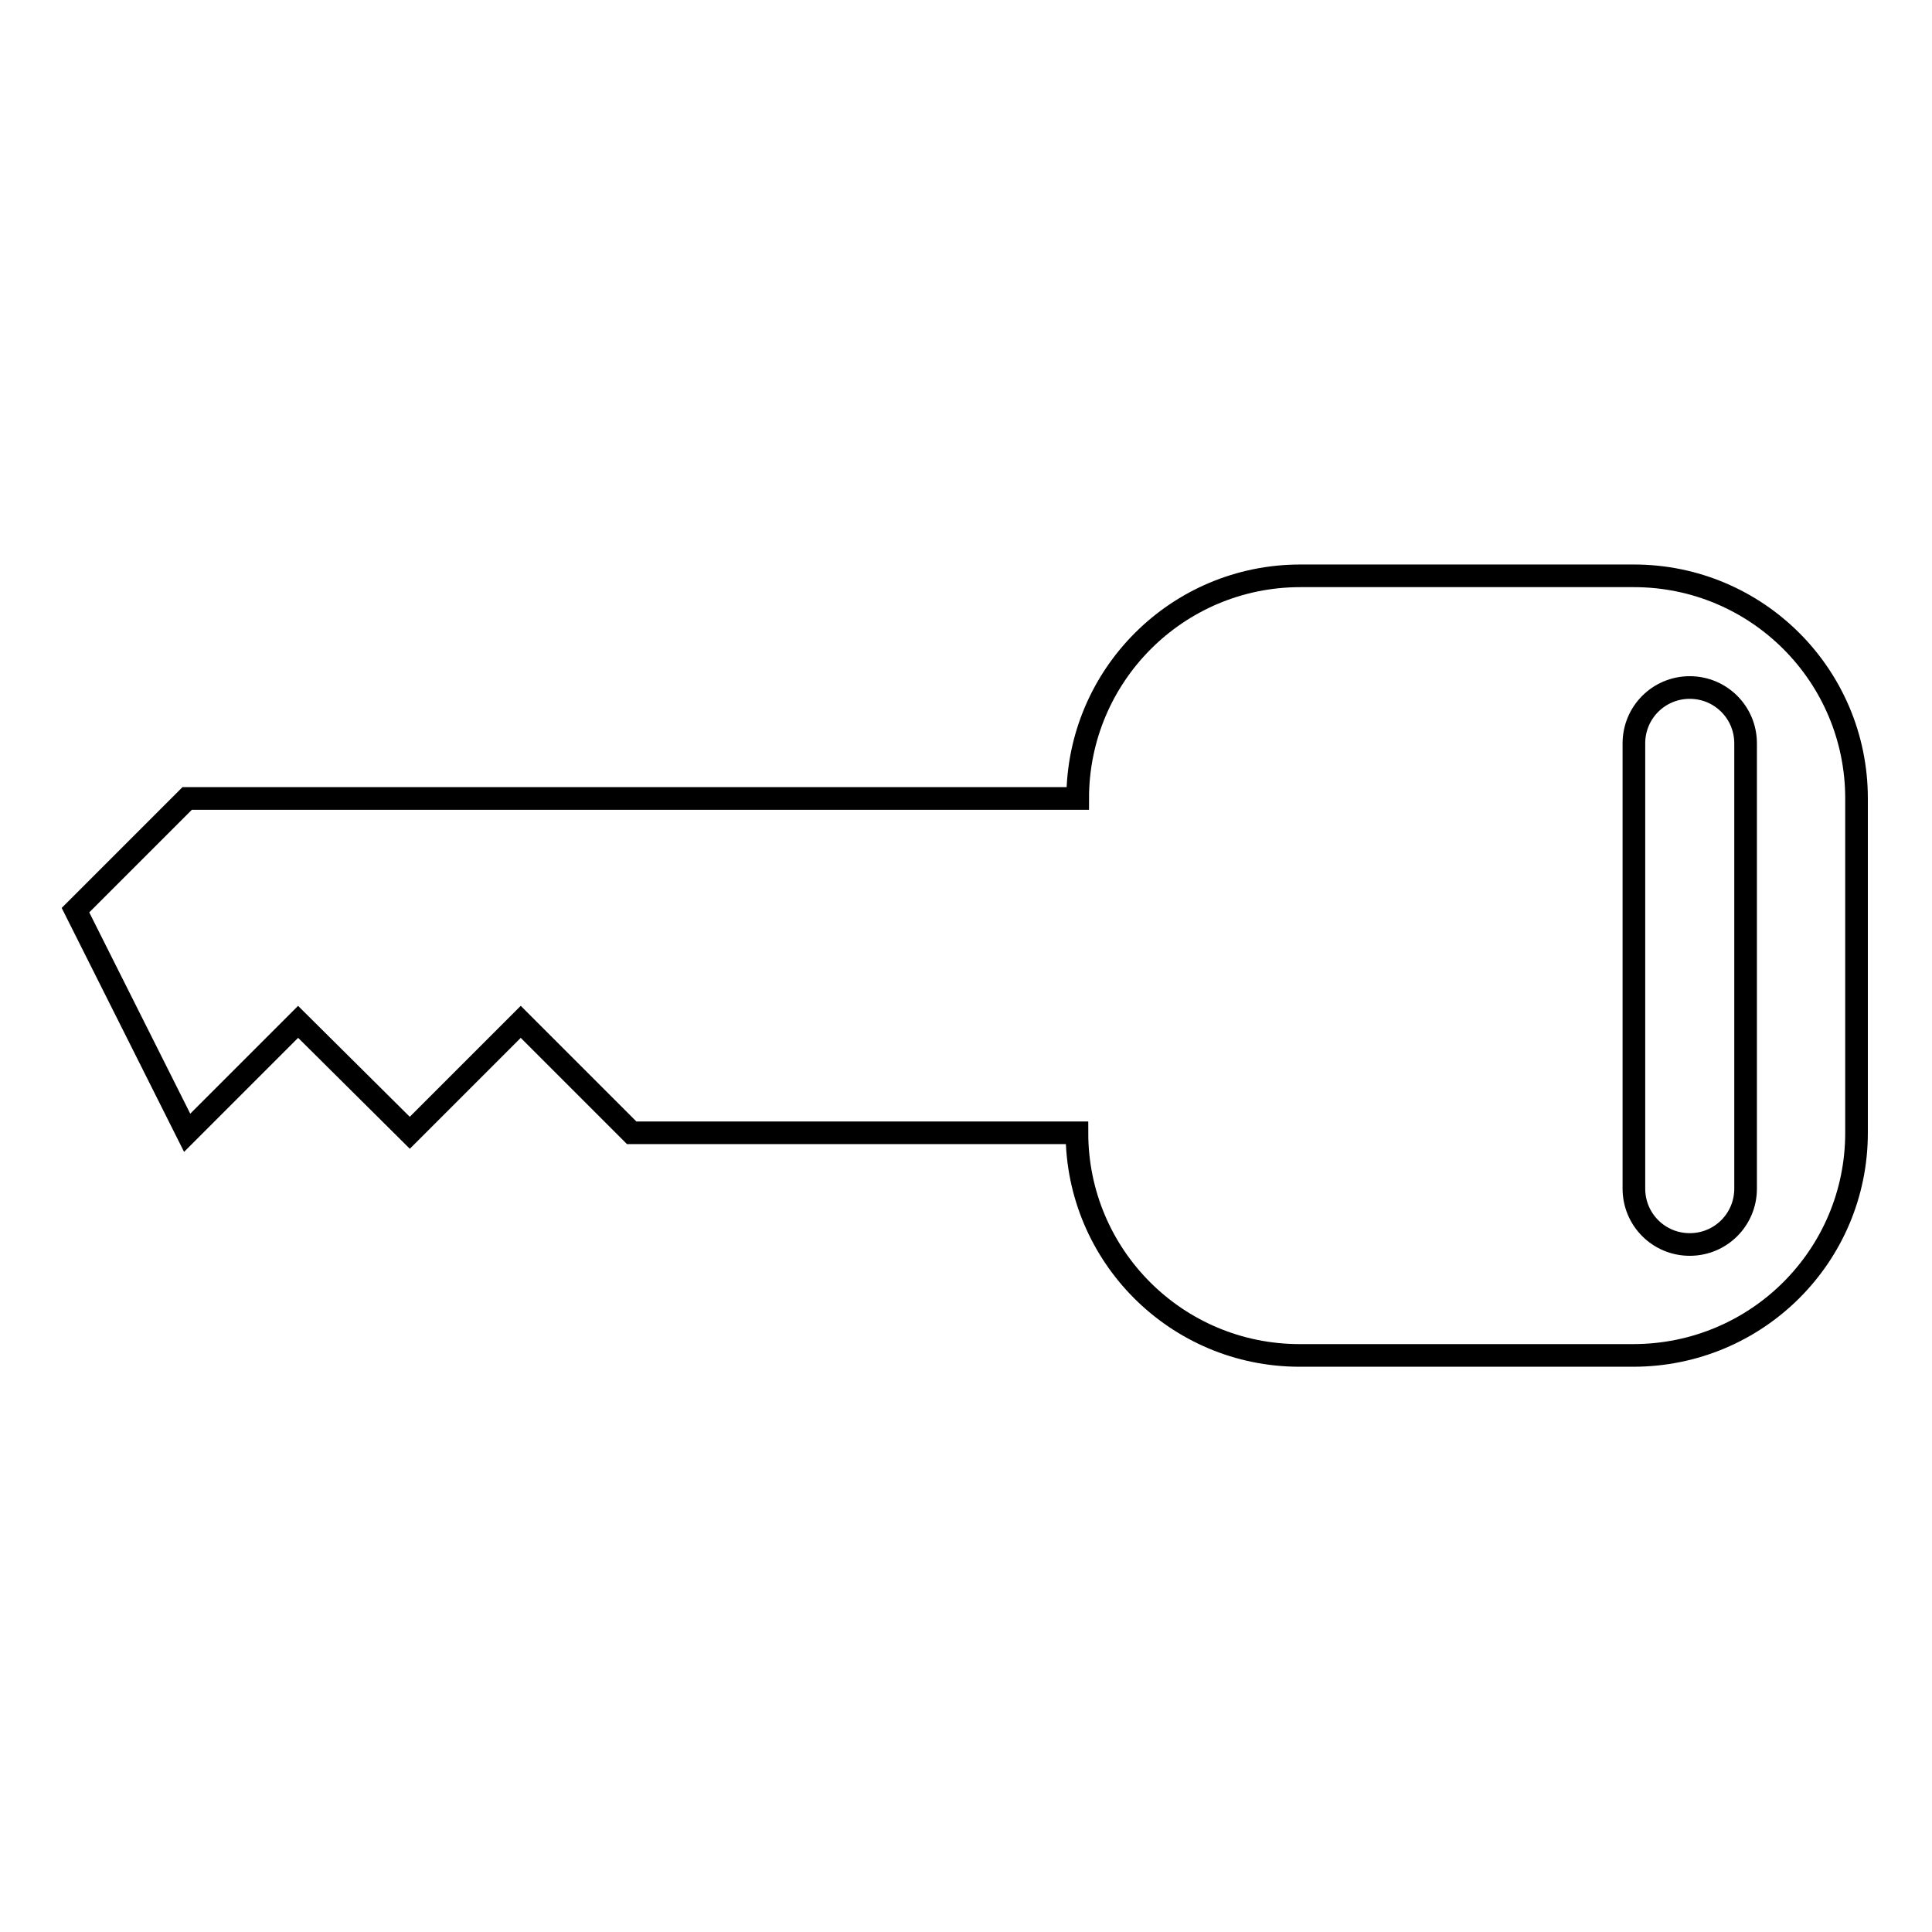<?xml version="1.0" encoding="utf-8"?>
<!-- Svg Vector Icons : http://www.onlinewebfonts.com/icon -->
<!DOCTYPE svg PUBLIC "-//W3C//DTD SVG 1.1//EN" "http://www.w3.org/Graphics/SVG/1.1/DTD/svg11.dtd">
<svg version="1.1" xmlns="http://www.w3.org/2000/svg" xmlns:xlink="http://www.w3.org/1999/xlink" x="0px" y="0px" viewBox="0 0 256 256" enable-background="new 0 0 256 256" xml:space="preserve">
<g><g><g><path stroke-width="3" fill-opacity="0" stroke="#000000"  d="M246,150.1v-44.3c0-16.3-13.2-29.5-29.5-29.5h-44.2c-16.3,0-29.5,13.2-29.5,29.5h-118L10,120.6l14.8,29.5l14.7-14.7l14.8,14.7L69,135.4l14.7,14.7h59c0,16.3,13.2,29.5,29.5,29.5h44.2C232.8,179.6,246,166.4,246,150.1z M216.5,157.5v-59c0-4.1,3.3-7.4,7.4-7.4s7.4,3.3,7.4,7.4v59c0,4.1-3.3,7.4-7.4,7.4S216.5,161.6,216.5,157.5z"/></g><g></g><g></g><g></g><g></g><g></g><g></g><g></g><g></g><g></g><g></g><g></g><g></g><g></g><g></g><g></g></g></g>
</svg>